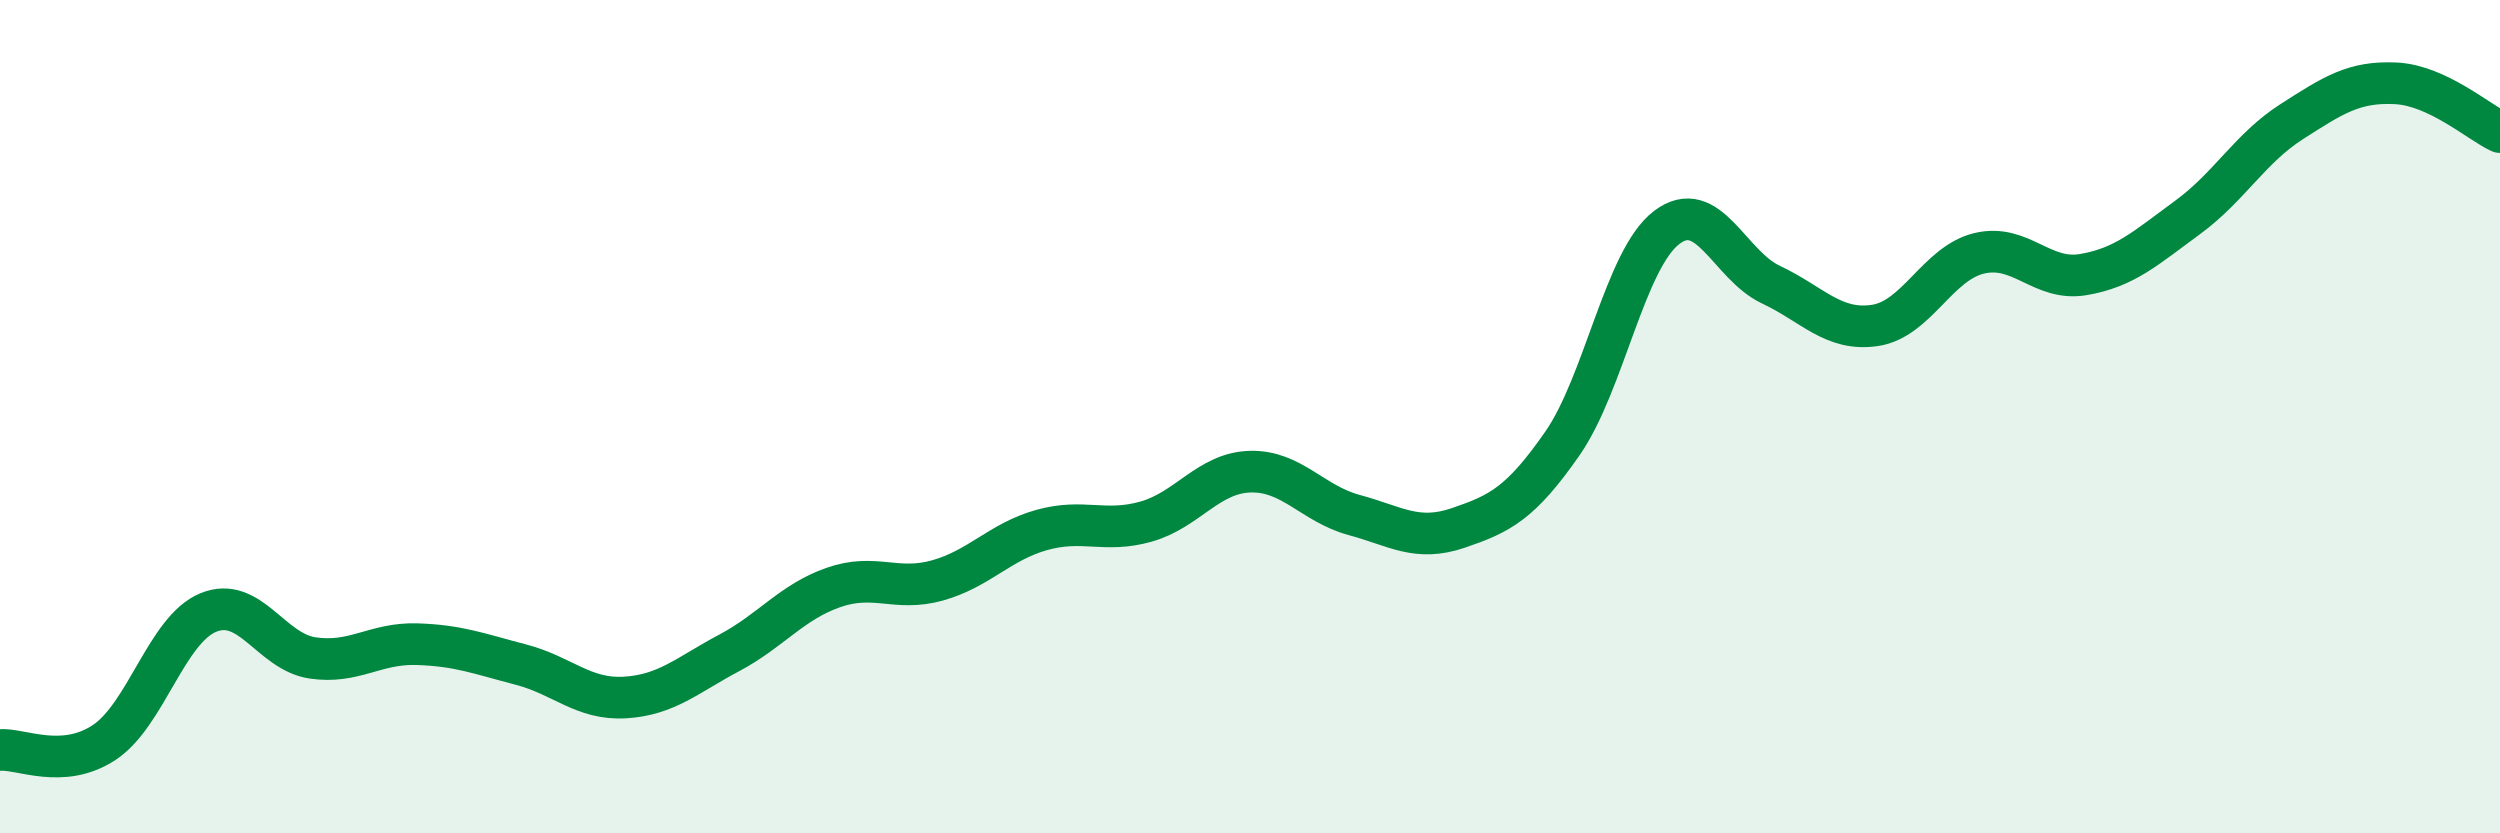 
    <svg width="60" height="20" viewBox="0 0 60 20" xmlns="http://www.w3.org/2000/svg">
      <path
        d="M 0,18 C 0.5,17.96 1.5,18.48 2.5,17.82 C 3.5,17.16 4,15.11 5,14.7 C 6,14.29 6.5,15.64 7.5,15.79 C 8.5,15.94 9,15.43 10,15.46 C 11,15.49 11.5,15.69 12.5,15.95 C 13.5,16.21 14,16.8 15,16.74 C 16,16.68 16.5,16.2 17.5,15.67 C 18.5,15.14 19,14.45 20,14.1 C 21,13.75 21.5,14.21 22.5,13.93 C 23.5,13.65 24,13 25,12.72 C 26,12.44 26.5,12.8 27.5,12.52 C 28.5,12.24 29,11.35 30,11.32 C 31,11.29 31.5,12.09 32.5,12.36 C 33.5,12.63 34,13.01 35,12.67 C 36,12.33 36.5,12.08 37.5,10.64 C 38.5,9.2 39,6.22 40,5.46 C 41,4.7 41.5,6.36 42.5,6.83 C 43.5,7.3 44,7.96 45,7.81 C 46,7.66 46.5,6.32 47.5,6.08 C 48.5,5.84 49,6.76 50,6.59 C 51,6.42 51.5,5.95 52.5,5.22 C 53.5,4.49 54,3.56 55,2.92 C 56,2.28 56.5,1.95 57.5,2 C 58.5,2.05 59.5,2.94 60,3.17L60 20L0 20Z"
        fill="#008740"
        opacity="0.1"
        stroke-linecap="round"
        stroke-linejoin="round"
      />
      <path
        d="M 0,18 C 0.5,17.96 1.5,18.48 2.5,17.82 C 3.5,17.16 4,15.11 5,14.7 C 6,14.29 6.5,15.64 7.5,15.79 C 8.5,15.94 9,15.43 10,15.46 C 11,15.49 11.5,15.69 12.5,15.95 C 13.5,16.21 14,16.8 15,16.74 C 16,16.68 16.5,16.2 17.5,15.67 C 18.5,15.14 19,14.45 20,14.1 C 21,13.75 21.5,14.21 22.5,13.93 C 23.5,13.65 24,13 25,12.72 C 26,12.44 26.5,12.8 27.5,12.52 C 28.5,12.24 29,11.35 30,11.32 C 31,11.29 31.5,12.09 32.5,12.36 C 33.5,12.63 34,13.01 35,12.67 C 36,12.33 36.5,12.08 37.5,10.64 C 38.5,9.2 39,6.22 40,5.46 C 41,4.7 41.5,6.36 42.5,6.83 C 43.5,7.3 44,7.96 45,7.81 C 46,7.66 46.5,6.32 47.5,6.08 C 48.5,5.84 49,6.76 50,6.59 C 51,6.42 51.5,5.95 52.5,5.22 C 53.5,4.49 54,3.56 55,2.92 C 56,2.28 56.5,1.95 57.5,2 C 58.5,2.05 59.5,2.94 60,3.17"
        stroke="#008740"
        stroke-width="1"
        fill="none"
        stroke-linecap="round"
        stroke-linejoin="round"
      />
    </svg>
  